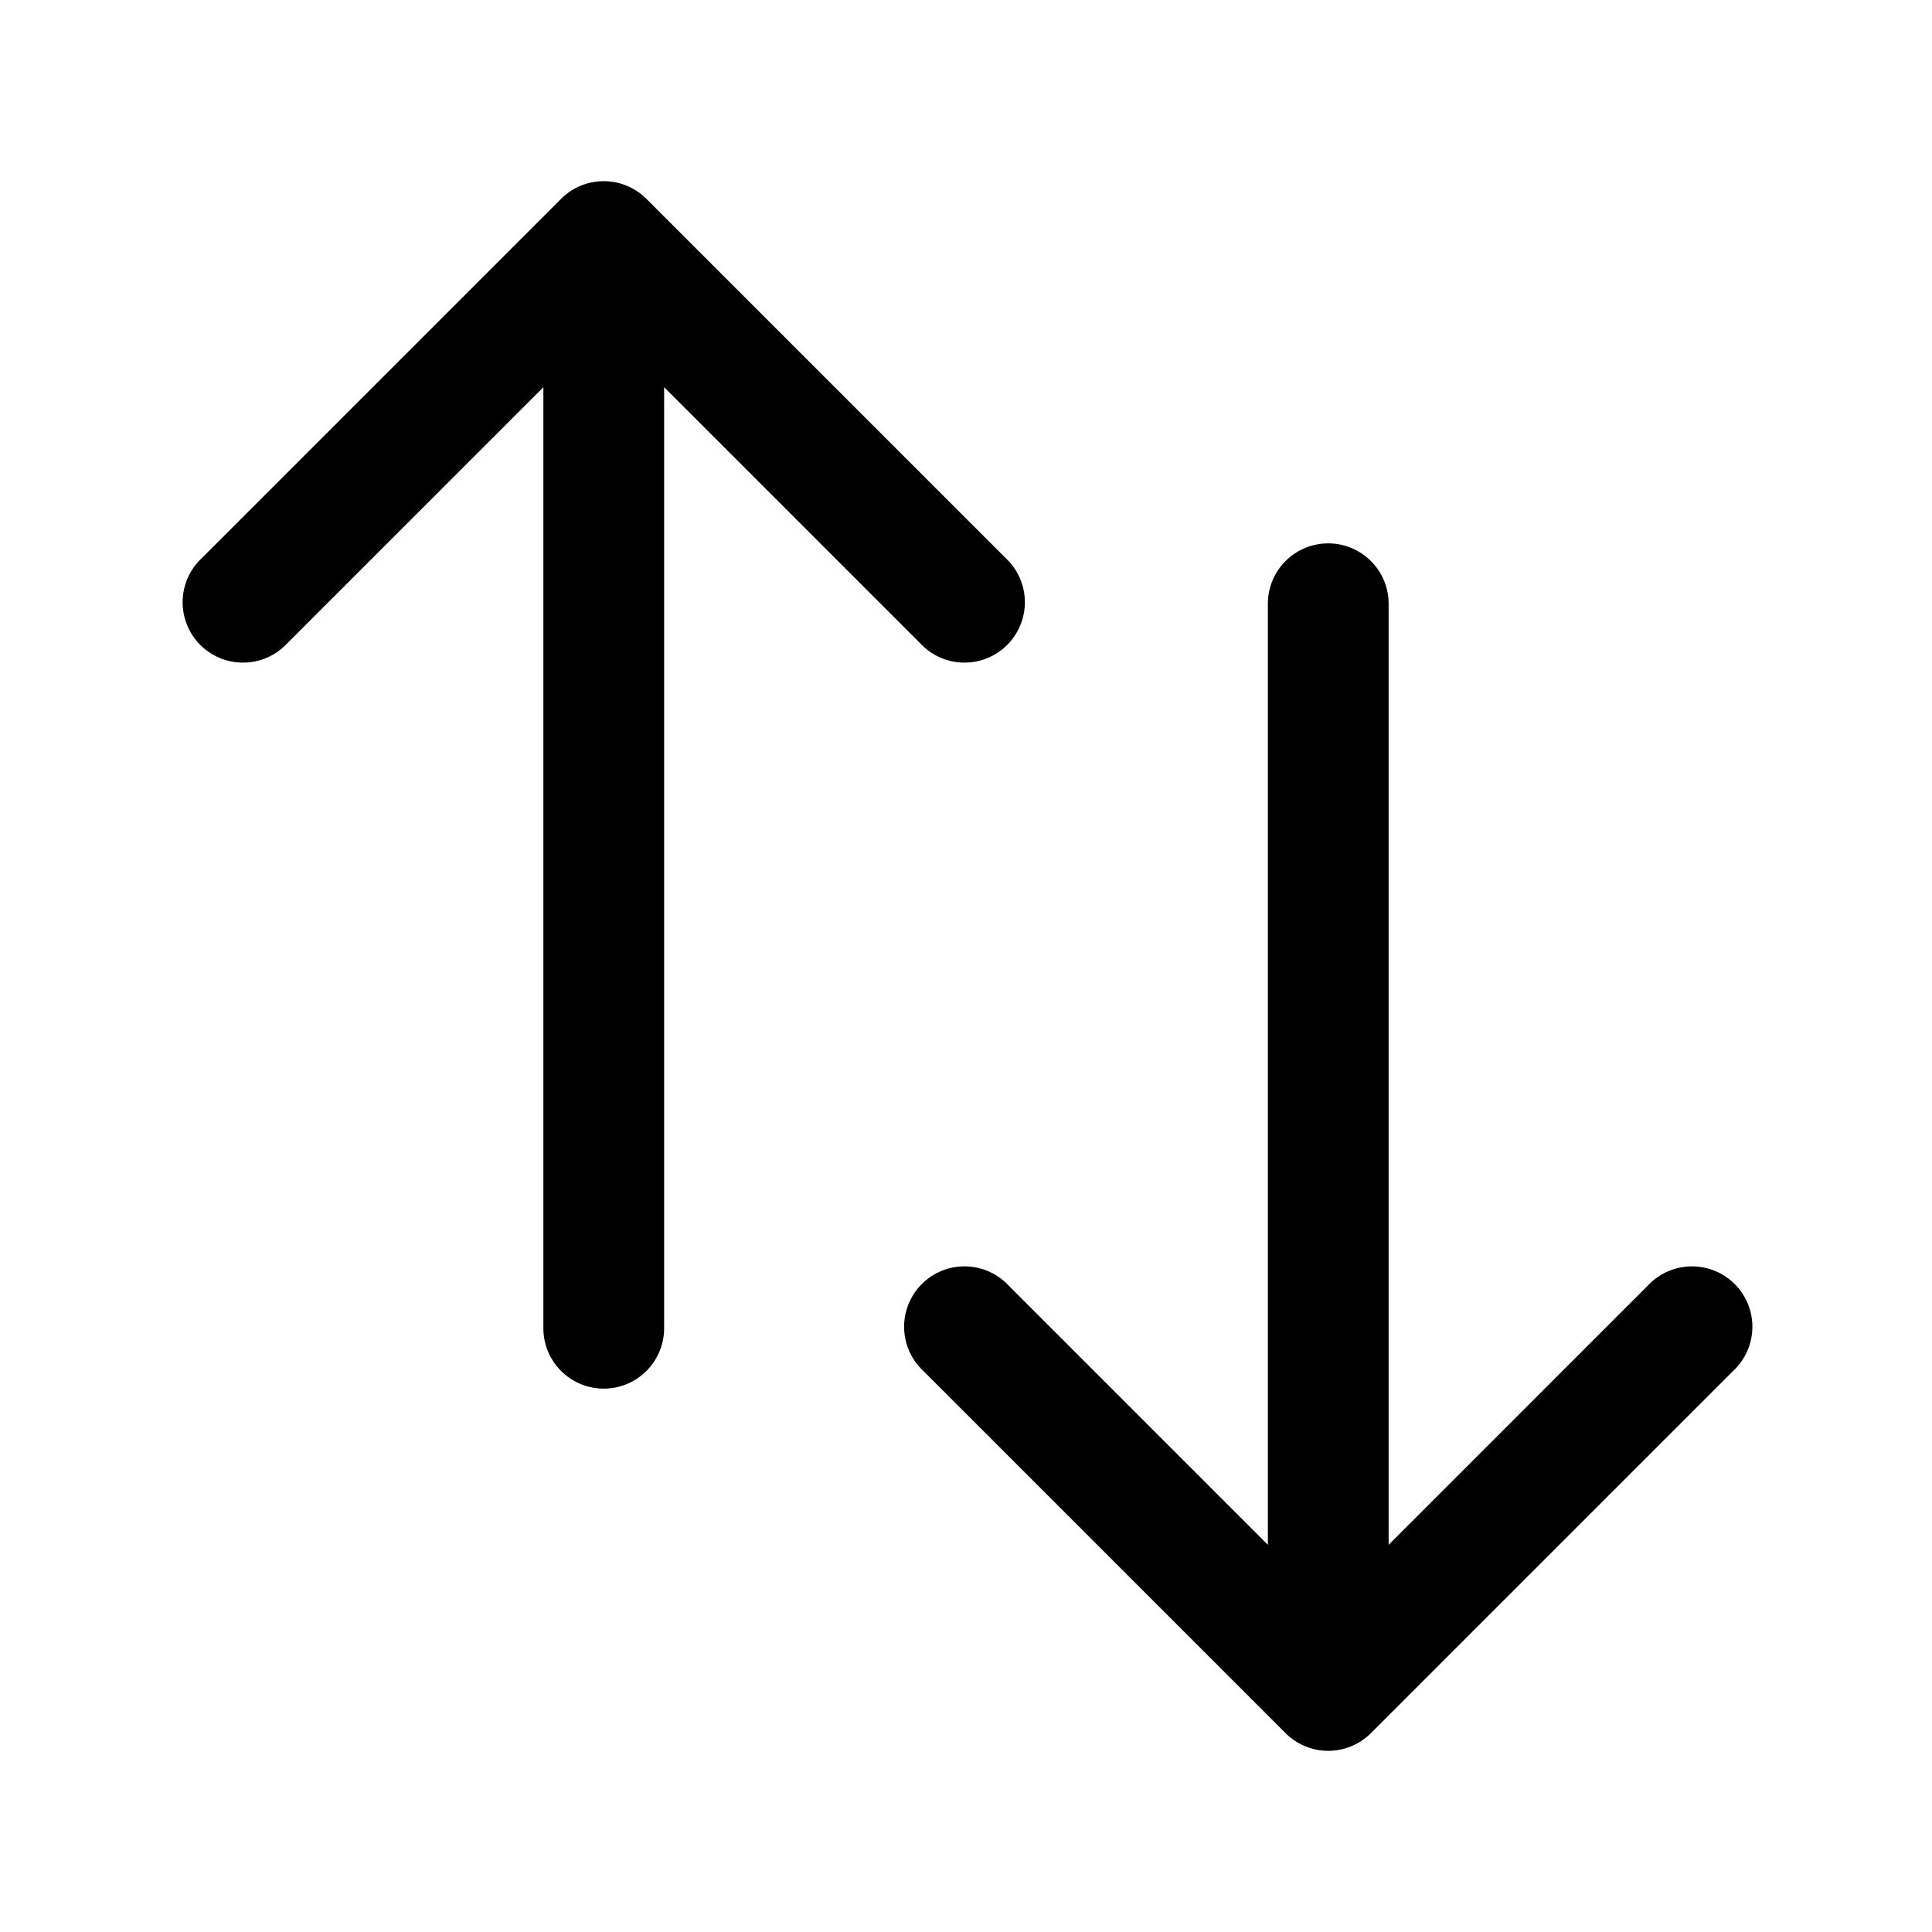 <svg xmlns="http://www.w3.org/2000/svg" viewBox="0 0 24 24" fill="currentColor" aria-hidden="true">
  <path fill-rule="evenodd" d="M6.97 2.47a.75.75 0 011.06 0l4.5 4.5a.75.75 0 01-1.06 1.06L8.25 4.81V16.5a.75.75 0 01-1.5 0V4.81L3.53 8.03a.75.75 0 01-1.06-1.06l4.5-4.5zm9.53 4.28a.75.75 0 01.75.75v11.69l3.22-3.22a.75.75 0 111.06 1.06l-4.5 4.5a.75.75 0 01-1.06 0l-4.5-4.5a.75.75 0 111.06-1.06l3.22 3.22V7.5a.75.75 0 01.75-.75z" clip-rule="evenodd"/>
</svg>
